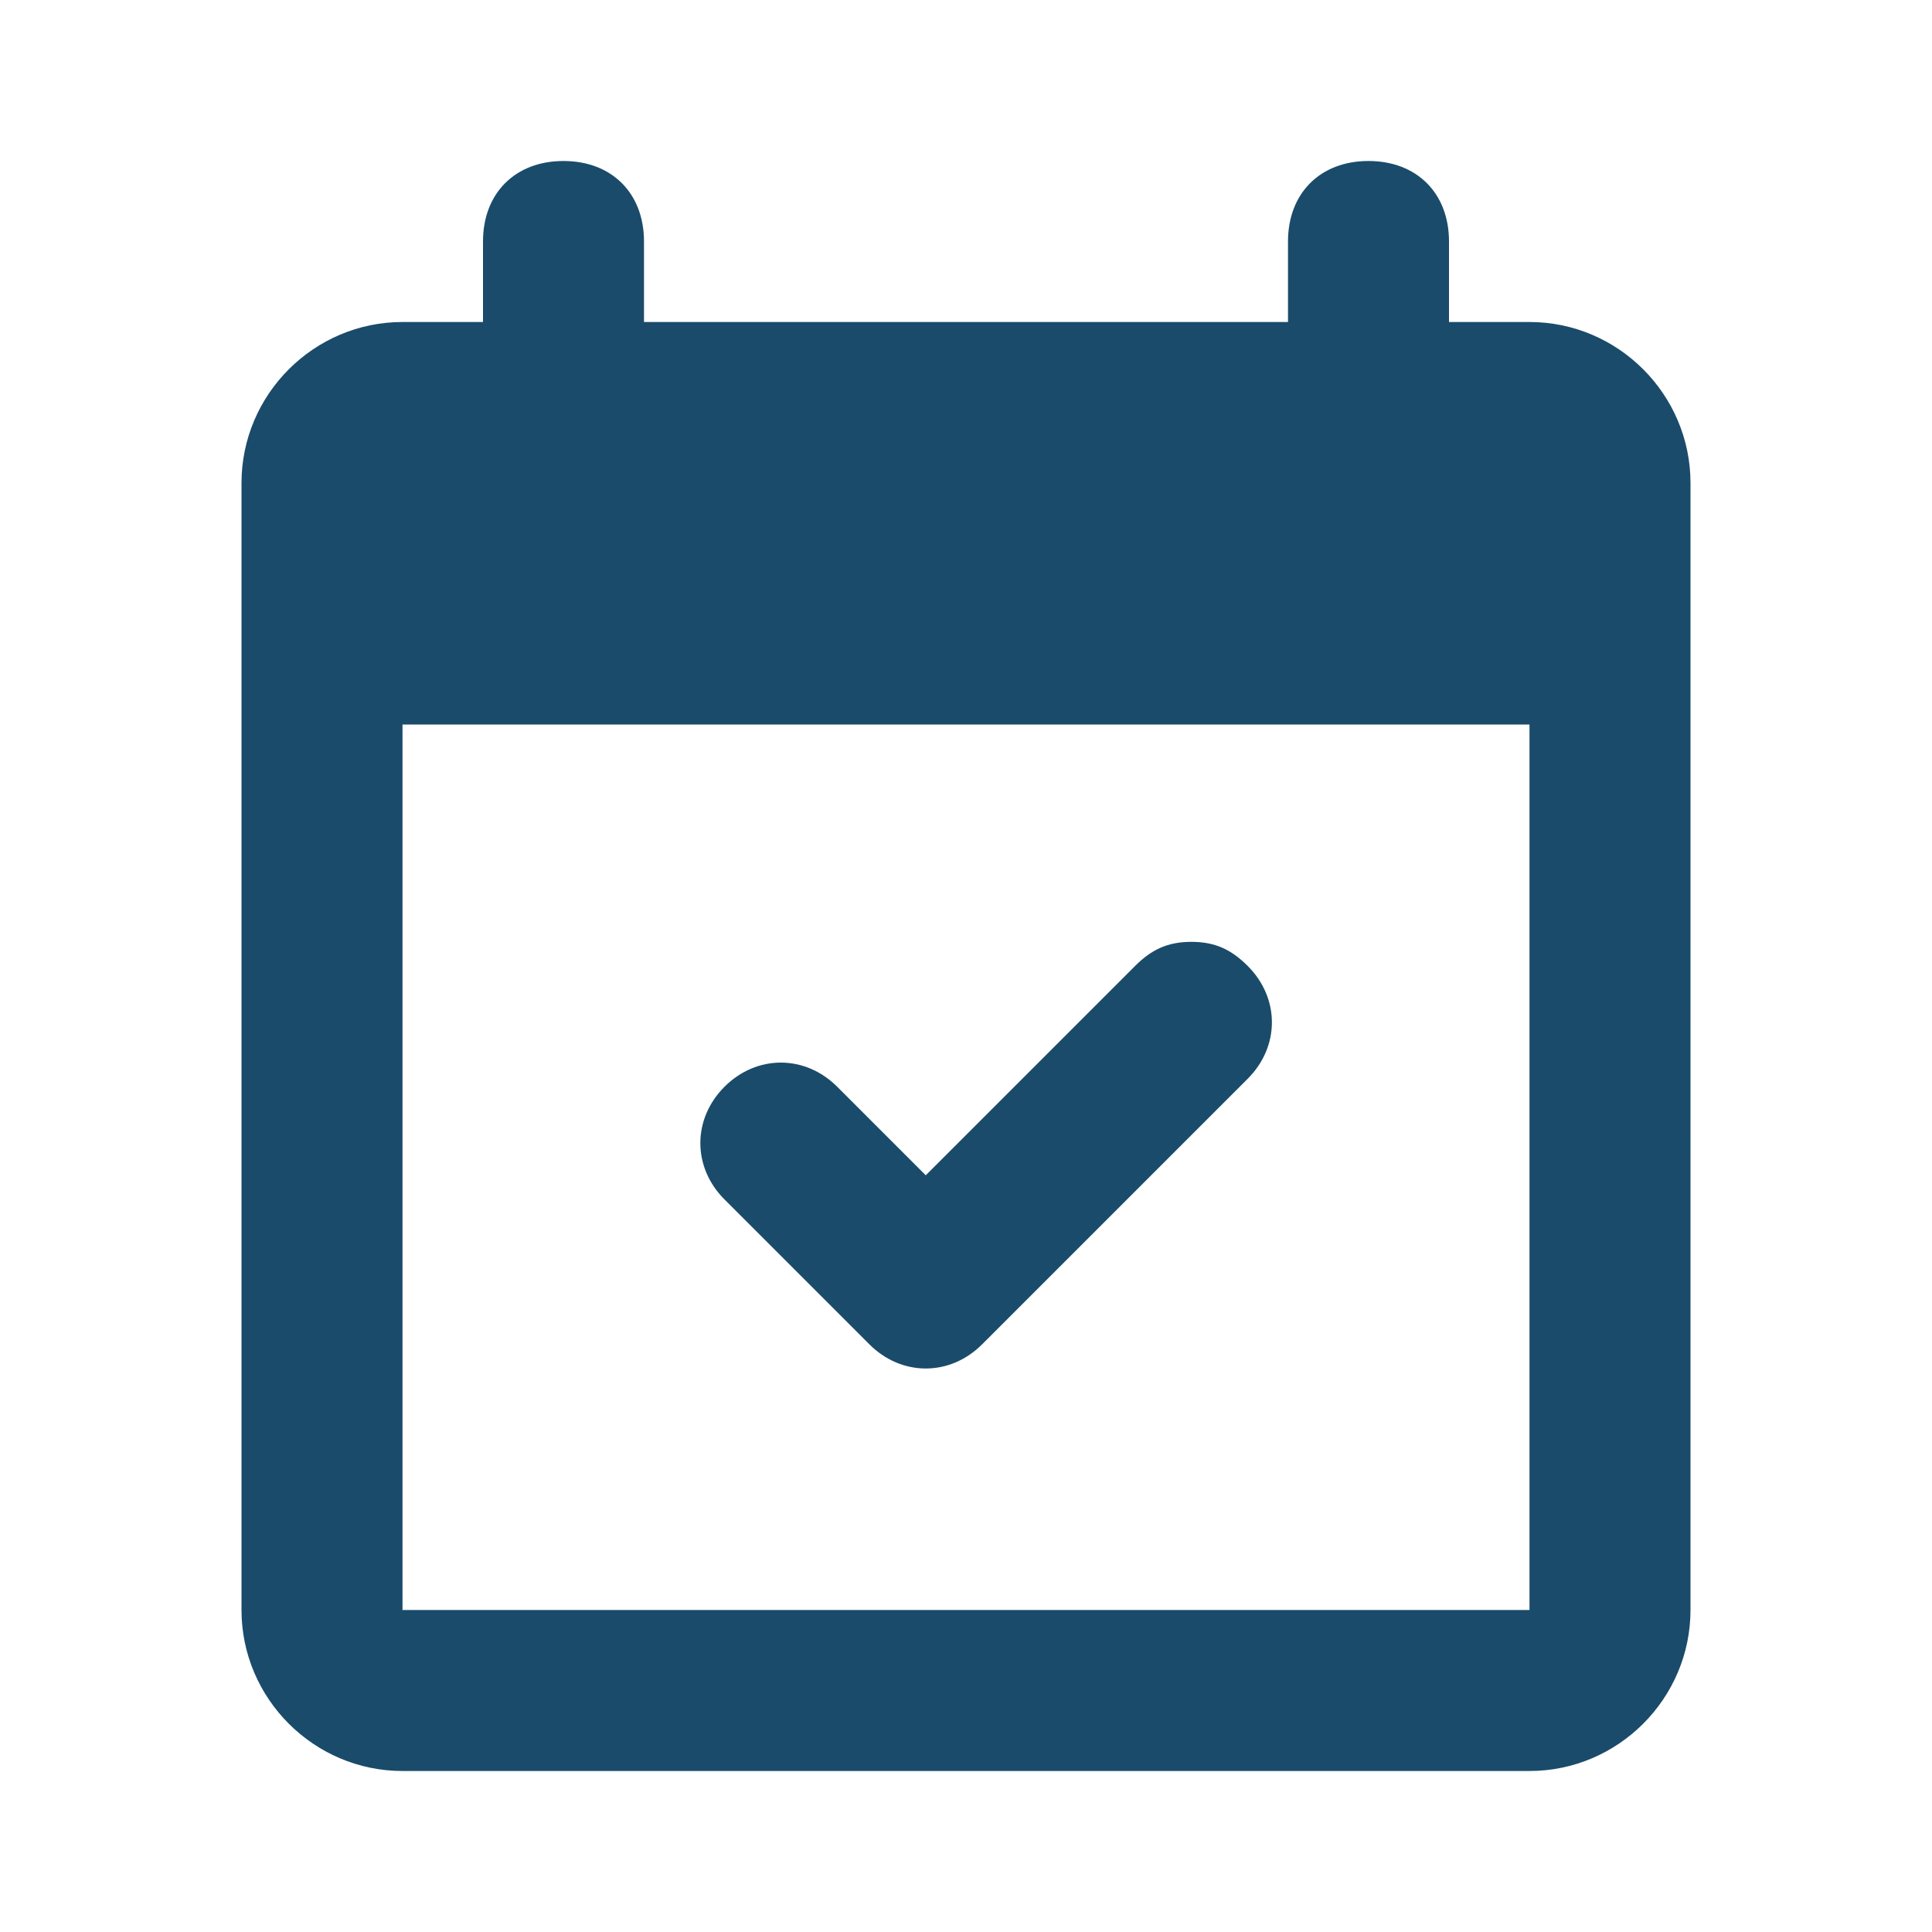 <?xml version="1.0" encoding="utf-8"?>
<!-- Generator: Adobe Illustrator 28.0.0, SVG Export Plug-In . SVG Version: 6.00 Build 0)  -->
<svg version="1.1" id="Layer_1" xmlns="http://www.w3.org/2000/svg" xmlns:xlink="http://www.w3.org/1999/xlink" x="0px" y="0px"
	 viewBox="0 0 24 24" style="enable-background:new 0 0 24 24;" xml:space="preserve">
<style type="text/css">
	.st0{fill:#1A4B6B;}
</style>
<path class="st0" d="M7,2C6.4,2,6,2.4,6,3v1H5C3.9,4,3,4.9,3,6v2v1v11c0,1.1,0.9,2,2,2h14c1.1,0,2-0.9,2-2V9V8V6c0-1.1-0.9-2-2-2h-1
	V3c0-0.6-0.4-1-1-1s-1,0.4-1,1v1H8V3C8,2.4,7.6,2,7,2z M5,9h14l0,11H5V9z M14.8,11.7c-0.3,0-0.5,0.1-0.7,0.3l-2.6,2.6l-1.1-1.1
	c-0.4-0.4-1-0.4-1.4,0s-0.4,1,0,1.4l1.8,1.8c0.4,0.4,1,0.4,1.4,0l3.3-3.3c0.4-0.4,0.4-1,0-1.4C15.3,11.8,15.1,11.7,14.8,11.7z"/>
</svg>

